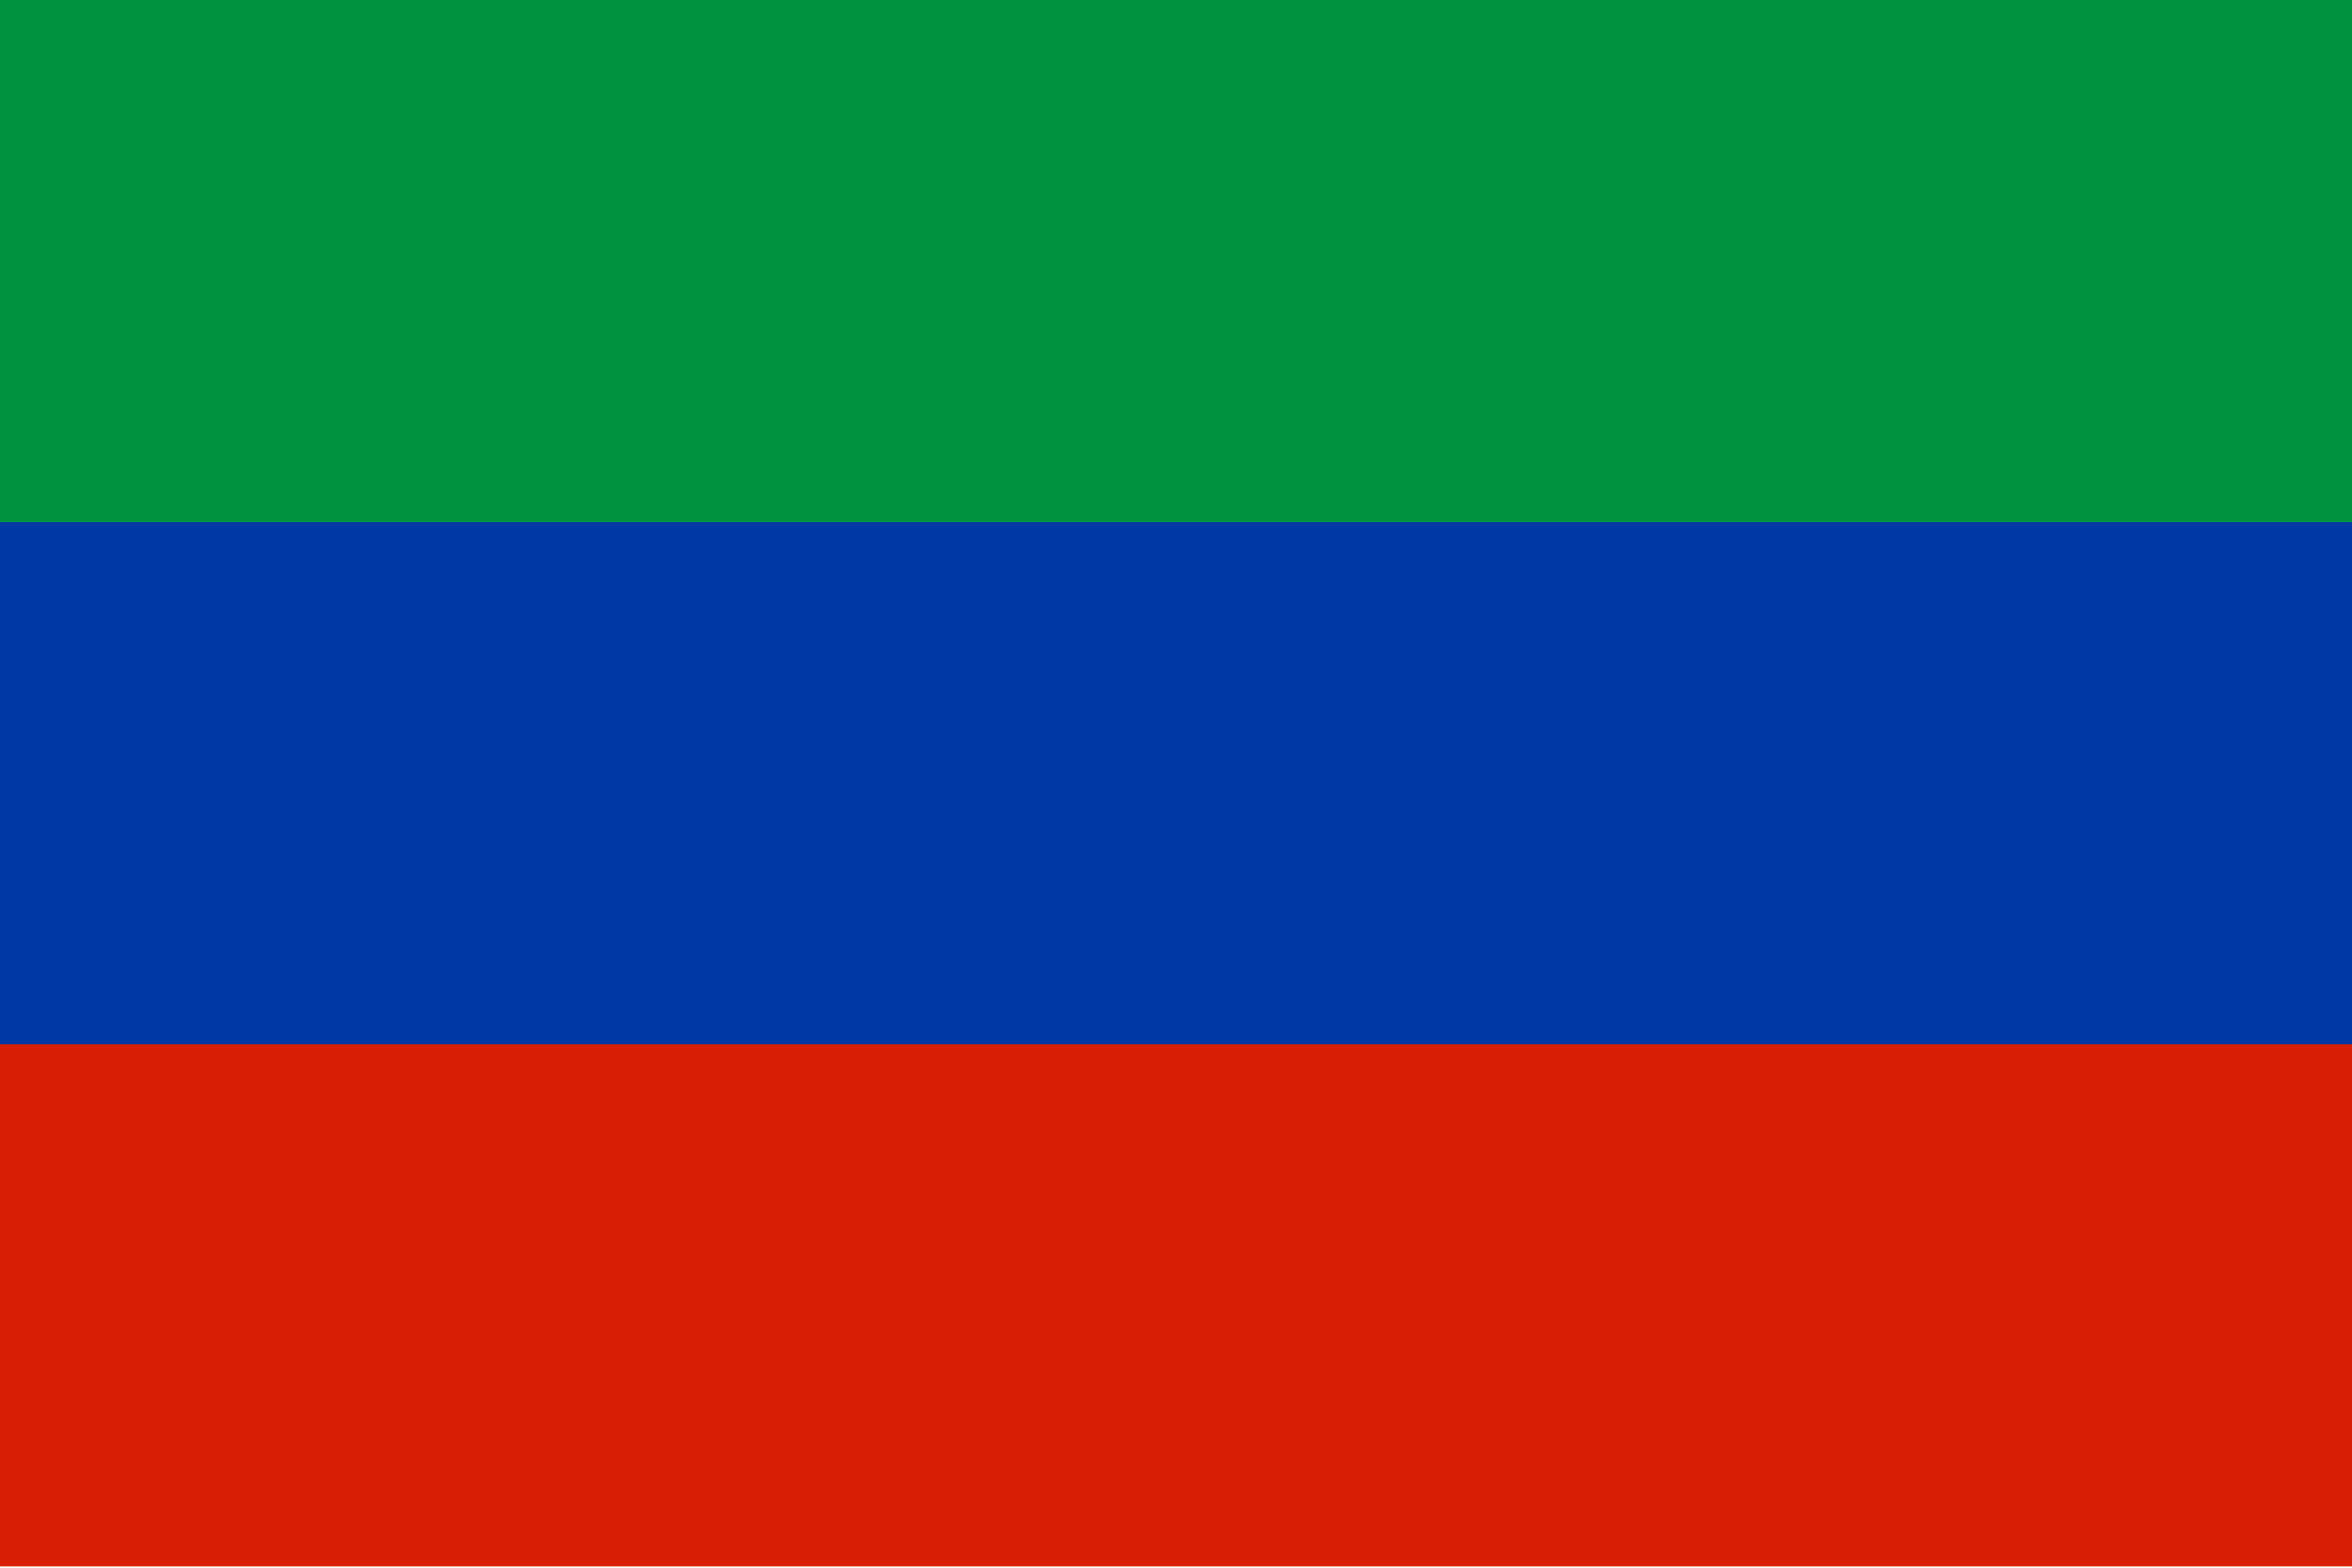 <svg width="60" height="40" viewBox="0 0 60 40" fill="none" xmlns="http://www.w3.org/2000/svg">
<path d="M60 0H0V39.968H60V0Z" fill="#D81E05"/>
<path d="M60 0H0V26.645H60V0Z" fill="#0039A6"/>
<path d="M60 0H0V13.323H60V0Z" fill="#00923F"/>
</svg>
